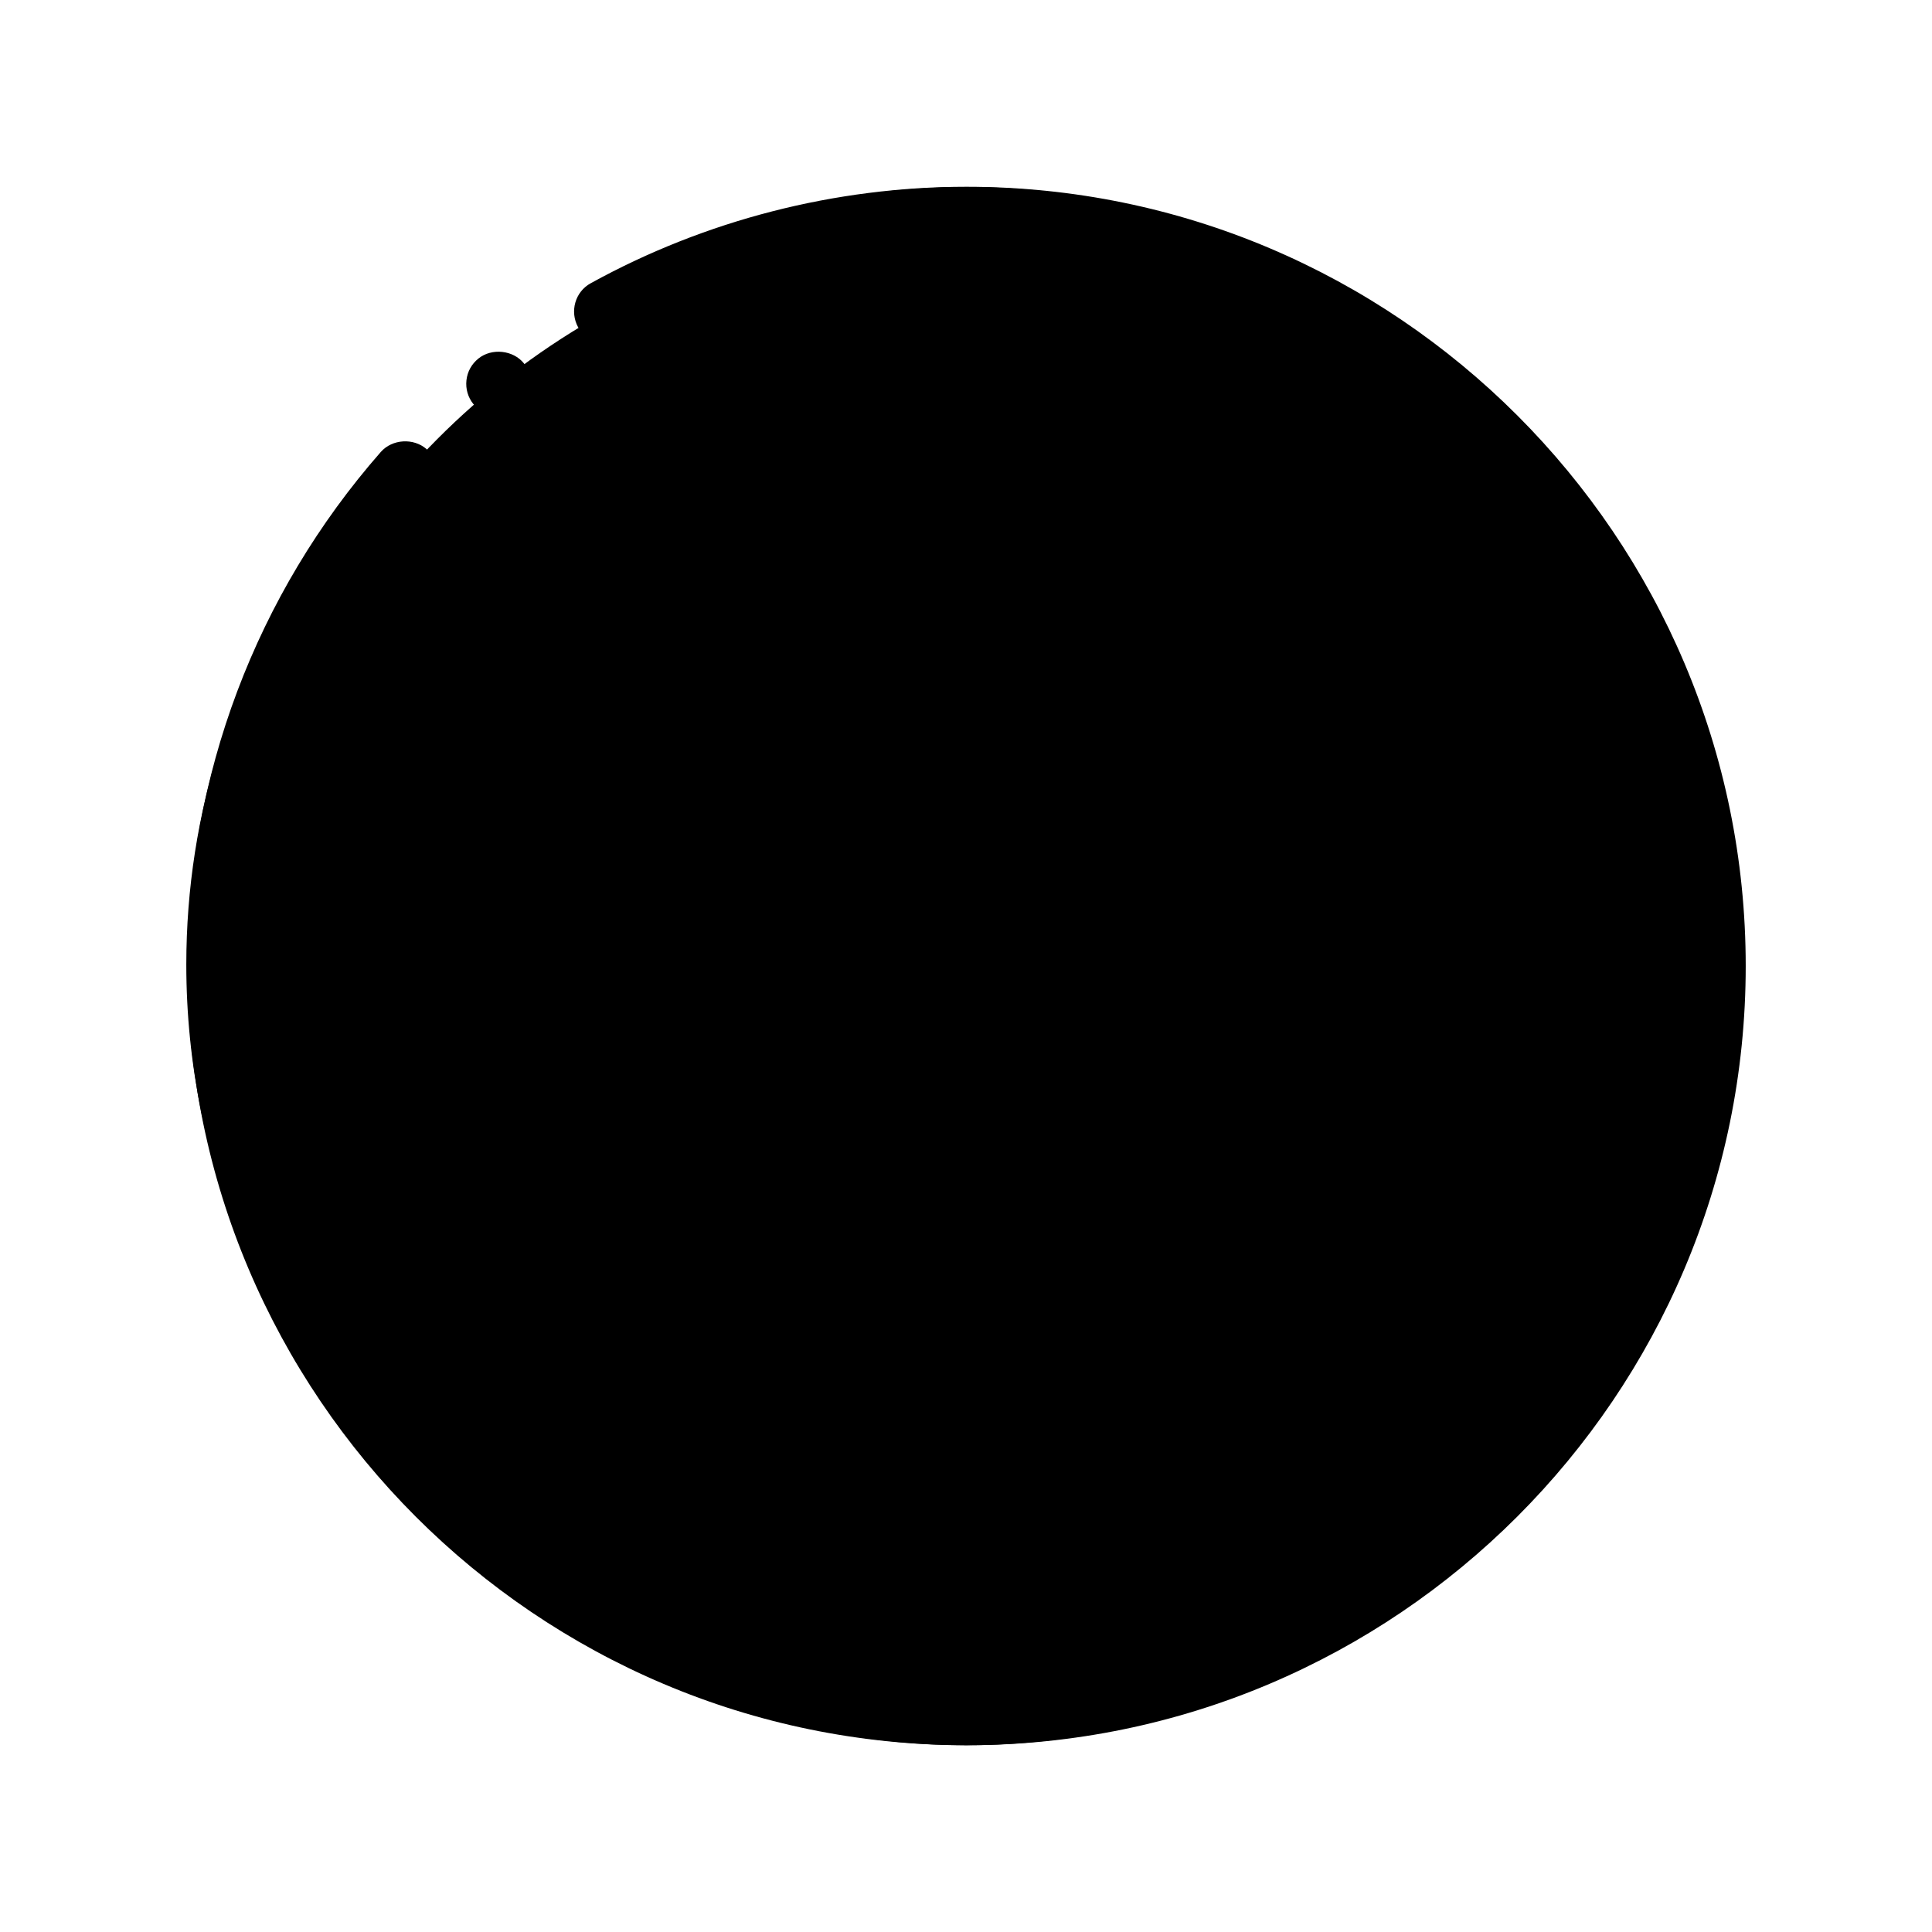 <svg id="Layer_2" enable-background="new 0 0 100 100" viewBox="0 0 100 100" xmlns="http://www.w3.org/2000/svg"><g><g><circle cx="50.025" cy="50" fill="hsl(138, 74.7%, 93.1%)" r="38.653"/><path d="m50.025 90.333c-22.234 0-40.333-18.1-40.333-40.334 0-9.798 3.562-19.243 10.016-26.603.589-.673 1.697-.74 2.369-.151.689.604.773 1.68.152 2.37-5.916 6.739-9.176 15.41-9.176 24.384.034 20.351 16.62 36.938 36.972 36.972 20.351-.033 36.938-16.621 36.972-36.971-.034-20.352-16.621-36.939-36.972-36.972-6.235 0-12.403 1.579-17.814 4.571-.79.437-1.866.118-2.285-.655-.454-.824-.152-1.85.654-2.286 5.916-3.259 12.638-4.991 19.445-4.991 22.234 0 40.333 18.099 40.333 40.333 0 22.233-18.1 40.333-40.333 40.333zm-24.201-68.786c-.52 0-.992-.235-1.327-.639-.269-.335-.404-.773-.354-1.226.051-.455.269-.84.622-1.126.689-.555 1.799-.437 2.352.251.287.353.42.791.37 1.244-.05.437-.269.84-.622 1.126-.301.237-.671.37-1.041.37z" fill="hsl(145, 69.3%, 58.4%)"/></g><g><path d="m66.83 50c0 9.281-7.524 16.806-16.805 16.806-9.282 0-16.806-7.524-16.806-16.806 0-9.281 7.524-16.805 16.806-16.805 9.281-.001 16.805 7.523 16.805 16.805z" fill="hsl(230, 0.0%, 100.0%)"/><path d="m50.025 68.486c-10.185 0-18.486-8.286-18.486-18.486 0-10.201 8.302-18.486 18.486-18.486 1.781 0 3.528.251 5.209.739.891.269 1.395 1.193 1.143 2.084-.252.875-1.209 1.412-2.083 1.142-1.378-.402-2.824-.604-4.269-.604-8.32.016-15.109 6.805-15.125 15.125.016 8.319 6.806 15.109 15.125 15.125 8.318-.017 15.108-6.806 15.125-15.125 0-2.504-.588-4.874-1.748-7.059-.42-.824-.118-1.848.706-2.268.789-.42 1.849-.102 2.269.688 1.395 2.655 2.135 5.631 2.135 8.639-.001 10.2-8.286 18.486-18.487 18.486zm10.637-29.813c-.386 0-.773-.135-1.058-.386-.353-.287-.571-.69-.622-1.127-.033-.453.101-.89.387-1.242.554-.689 1.663-.791 2.352-.236.722.589.823 1.648.235 2.37-.319.386-.789.621-1.294.621z" fill="hsl(220, 100.0%, 69.2%)"/></g><g><path d="m47.115 59.243c-.239 0-.483-.051-.714-.16-.84-.395-1.201-1.396-.806-2.237l5.984-12.729h-5.756c-.928 0-1.681-.752-1.681-1.681s.753-1.68 1.681-1.68h8.403c.575 0 1.11.294 1.418.779.309.486.347 1.094.102 1.617l-7.11 15.125c-.286.61-.89.966-1.521.966z" fill="hsl(146, 70.8%, 58.9%)"/></g><g><g><path d="m62.267 13.518c-.202 7.17-5.783 12.917-12.629 12.917-6.744 0-12.274-5.587-12.611-12.615 4.029-1.601 8.396-2.473 12.982-2.473 4.3 0 8.414.765 12.258 2.171z" fill="hsl(232, 100.0%, 94.2%)"/><path d="m49.638 28.115c-7.631 0-13.907-6.243-14.291-14.214-.034-.717.391-1.377 1.058-1.643 8.372-3.326 17.904-3.44 26.439-.318.679.249 1.123.904 1.102 1.626-.23 8.158-6.515 14.549-14.308 14.549zm-10.817-13.174c.816 5.59 5.366 9.812 10.817 9.812 5.574 0 10.141-4.334 10.856-10.07-7.035-2.282-14.766-2.19-21.673.258z" fill="hsl(220, 100.0%, 69.2%)"/></g><g><path d="m88.629 50.089c0 5.036-1.042 9.837-2.918 14.202-6.826-.386-12.227-5.859-12.227-12.556 0-6.95 5.836-12.59 13.025-12.59.139 0 .278 0 .417.016 1.112 3.458 1.703 7.117 1.703 10.928z" fill="hsl(230, 0.0%, 100.0%)"/><path d="m85.712 65.972c-.032 0-.064-.002-.096-.003-7.746-.438-13.812-6.691-13.812-14.234 0-7.869 6.597-14.271 14.706-14.271.212 0 .422.005.634.032.646.084 1.184.532 1.383 1.152 1.183 3.678 1.783 7.527 1.783 11.441 0 5.149-1.027 10.151-3.054 14.866-.267.62-.876 1.017-1.544 1.017zm-.031-25.118c-5.87.409-10.516 5.133-10.516 10.881 0 5.378 4.073 9.899 9.468 10.753 1.537-3.957 2.315-8.122 2.315-12.399 0-3.148-.426-6.25-1.267-9.235z" fill="hsl(146, 70.8%, 58.9%)"/></g><g><path d="m11.323 49.922c0 5.036 1.042 9.837 2.918 14.202 6.825-.386 12.227-5.859 12.227-12.556 0-6.95-5.835-12.59-13.026-12.59-.139 0-.278 0-.416.017-1.112 3.456-1.703 7.116-1.703 10.927z" fill="hsl(230, 0.0%, 100.0%)"/><path d="m14.24 65.804c-.668 0-1.276-.398-1.543-1.018-2.027-4.716-3.054-9.717-3.054-14.865 0-3.911.6-7.761 1.783-11.441.2-.62.737-1.069 1.384-1.152.211-.028.421-.033.632-.033 8.109 0 14.706 6.403 14.706 14.272 0 7.543-6.066 13.796-13.812 14.234-.032.001-.064.003-.096.003zm.03-25.118c-.842 2.987-1.267 6.089-1.267 9.235 0 4.275.779 8.44 2.315 12.399 5.396-.854 9.468-5.375 9.468-10.753.001-5.747-4.646-10.472-10.516-10.881z" fill="hsl(146, 70.8%, 58.9%)"/></g><g><path d="m62.267 86.475c-3.844 1.416-7.958 2.178-12.258 2.178-4.569 0-8.936-.868-12.982-2.444.303-7.031 5.833-12.644 12.611-12.644 6.862 0 12.46 5.755 12.629 12.91z" fill="hsl(232, 100.0%, 94.2%)"/><path d="m50.009 90.333c-4.659 0-9.232-.86-13.592-2.559-.67-.261-1.1-.92-1.069-1.638.345-7.993 6.623-14.252 14.291-14.252 7.701 0 14.119 6.527 14.309 14.551.017.719-.425 1.367-1.099 1.616-4.111 1.514-8.43 2.282-12.84 2.282zm-11.193-5.255c7.002 2.437 14.708 2.509 21.681.233-.705-5.651-5.354-10.066-10.86-10.066-5.476.001-10.027 4.23-10.821 9.833z" fill="hsl(220, 100.0%, 69.2%)"/></g></g></g></svg>